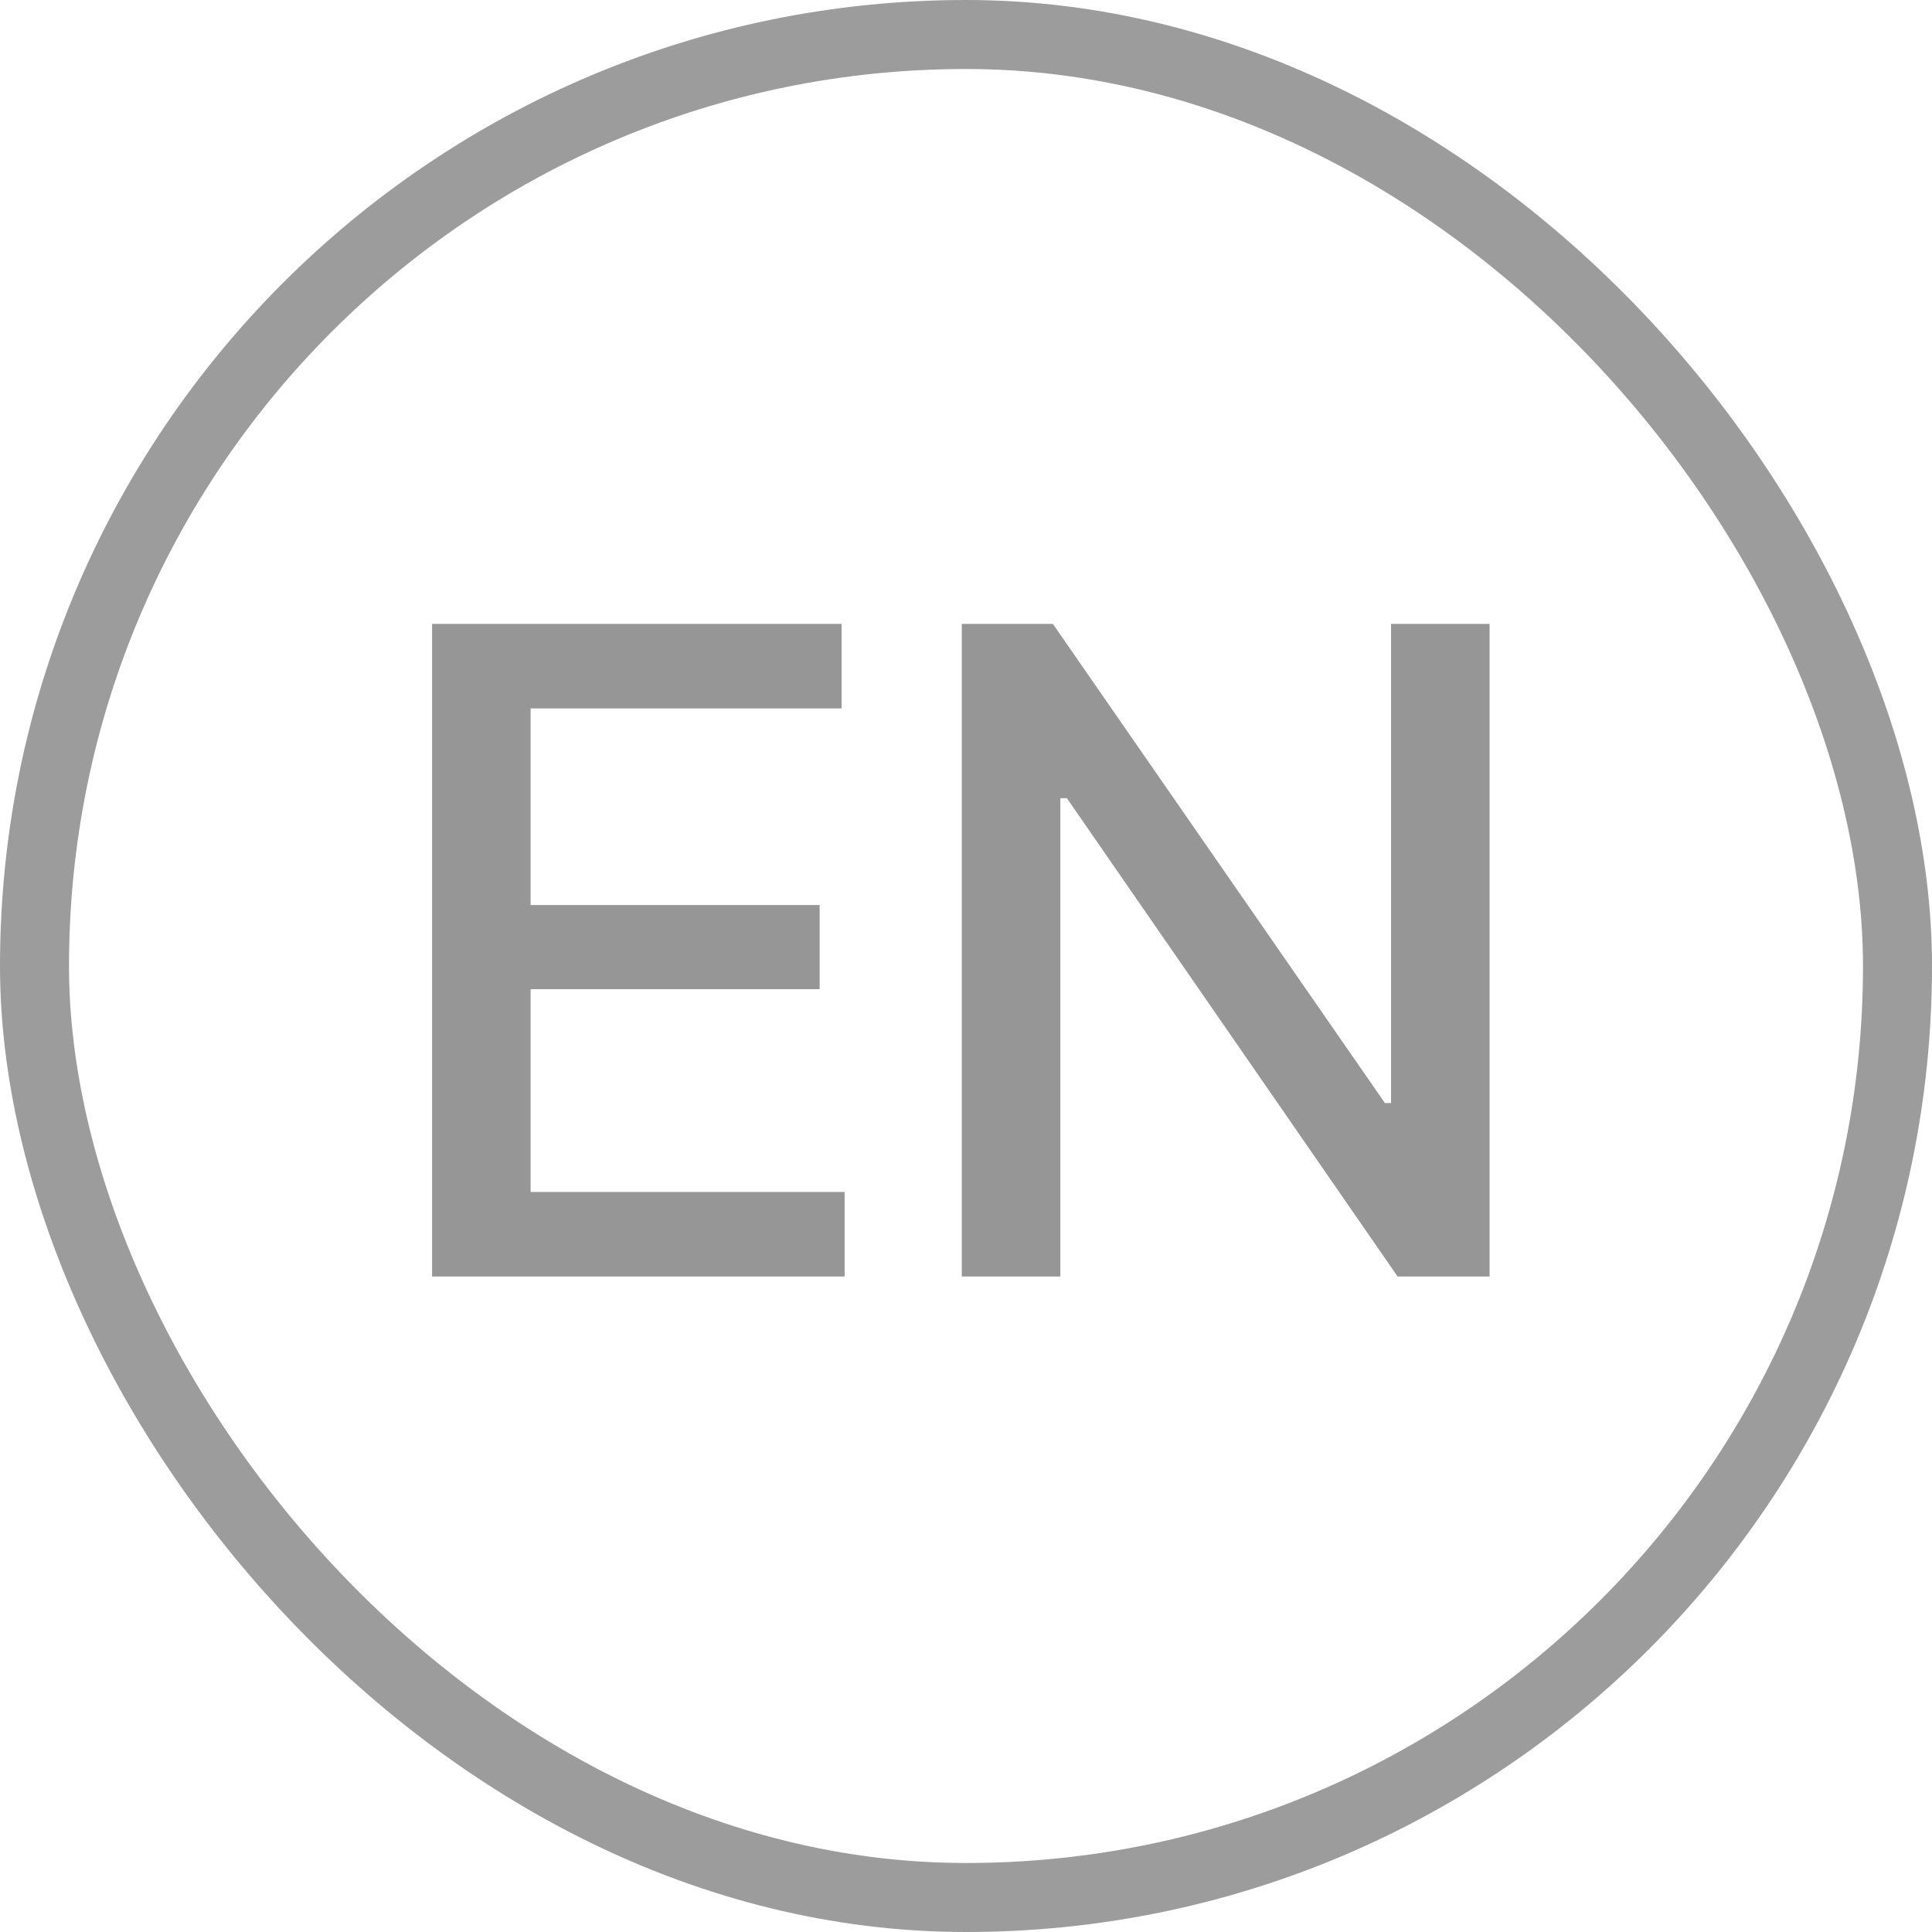 <?xml version="1.0" encoding="UTF-8"?> <svg xmlns="http://www.w3.org/2000/svg" width="28" height="28" viewBox="0 0 28 28" fill="none"><rect x="0.5" y="0.5" width="27" height="27" rx="13.5" stroke="#9C9C9C"></rect><path d="M6.262 18.5V9.042H12.197V10.267H7.69V13.117H11.879V14.336H7.69V17.275H12.241V18.5H6.262ZM21.588 9.042V18.5H20.255L15.462 11.568H15.367V18.5H13.939V9.042H15.259L20.071 15.986H20.16V9.042H21.588Z" fill="#969696"></path></svg> 